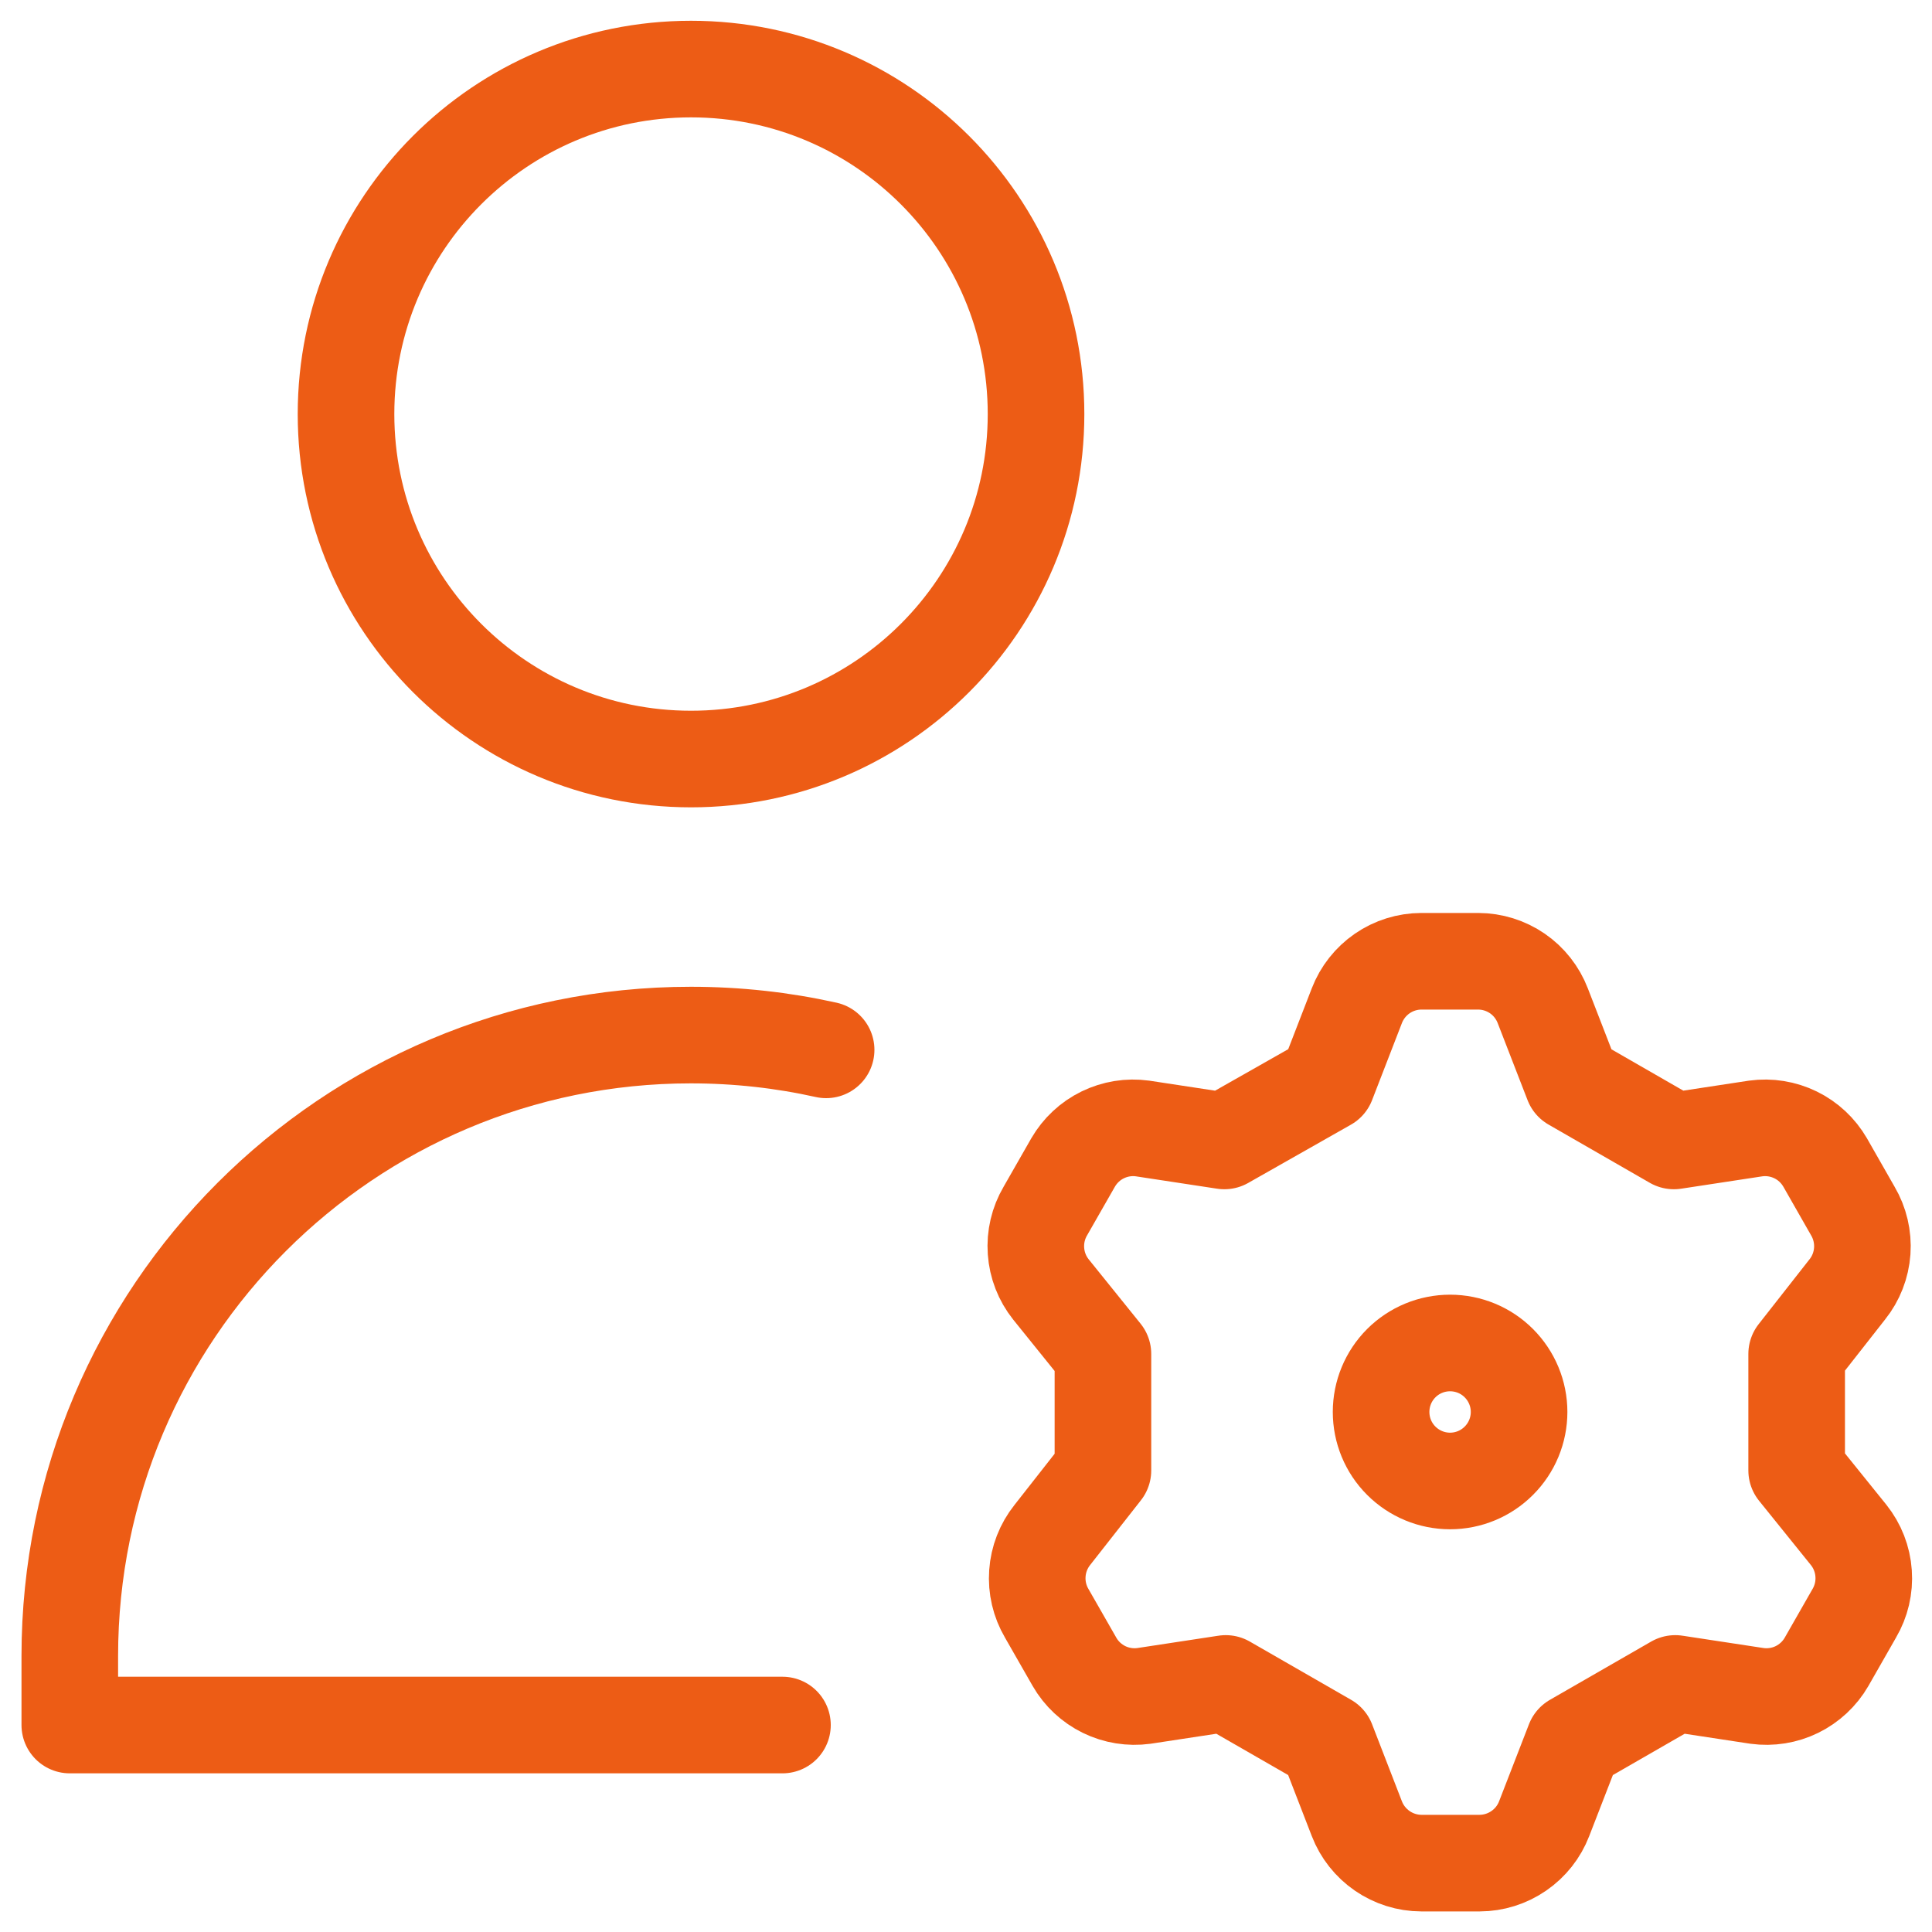 <svg width="40" height="40" viewBox="0 0 40 40" fill="none" xmlns="http://www.w3.org/2000/svg">
  <g clip-path="url(#clip0_4613_7577)">
    <path
      d="M14.307 15.715C18.252 15.715 21.45 12.517 21.45 8.573C21.45 4.628 18.252 1.43 14.307 1.43C10.362 1.43 7.164 4.628 7.164 8.573C7.164 12.517 10.362 15.715 14.307 15.715Z"
      stroke="#ED5C15" stroke-width="2" stroke-linecap="round" stroke-linejoin="round" />
    <path
      d="M27.475 22.416L28.092 20.822C28.196 20.552 28.38 20.319 28.618 20.155C28.856 19.991 29.138 19.903 29.428 19.902H30.606C30.895 19.903 31.177 19.991 31.416 20.155C31.654 20.319 31.837 20.552 31.941 20.822L32.559 22.416L34.656 23.622L36.35 23.364C36.633 23.325 36.92 23.372 37.176 23.497C37.432 23.622 37.644 23.821 37.787 24.067L38.361 25.073C38.508 25.323 38.576 25.612 38.556 25.902C38.535 26.192 38.428 26.469 38.246 26.696L37.198 28.032V30.444L38.275 31.78C38.456 32.007 38.564 32.284 38.584 32.574C38.605 32.864 38.537 33.153 38.39 33.403L37.816 34.408C37.673 34.655 37.46 34.853 37.204 34.979C36.949 35.104 36.662 35.15 36.379 35.112L34.684 34.854L32.588 36.06L31.97 37.654C31.866 37.924 31.683 38.156 31.444 38.32C31.206 38.484 30.924 38.573 30.634 38.574H29.428C29.138 38.573 28.856 38.484 28.618 38.32C28.38 38.156 28.196 37.924 28.092 37.654L27.475 36.06L25.378 34.854L23.683 35.112C23.401 35.15 23.113 35.104 22.858 34.979C22.602 34.853 22.389 34.655 22.247 34.408L21.672 33.403C21.525 33.153 21.457 32.864 21.478 32.574C21.498 32.284 21.606 32.007 21.787 31.78L22.835 30.444V28.032L21.758 26.696C21.577 26.469 21.469 26.192 21.449 25.902C21.428 25.612 21.496 25.323 21.643 25.073L22.218 24.067C22.361 23.821 22.573 23.622 22.829 23.497C23.085 23.372 23.372 23.325 23.654 23.364L25.349 23.622L27.475 22.416Z"
      stroke="#ED5C15" stroke-width="2" stroke-linecap="round" stroke-linejoin="round" />
    <path
      d="M28.594 29.233C28.594 29.612 28.744 29.976 29.012 30.243C29.28 30.511 29.643 30.662 30.022 30.662C30.401 30.662 30.765 30.511 31.032 30.243C31.3 29.976 31.451 29.612 31.451 29.233C31.451 28.854 31.3 28.491 31.032 28.223C30.765 27.955 30.401 27.805 30.022 27.805C29.643 27.805 29.28 27.955 29.012 28.223C28.744 28.491 28.594 28.854 28.594 29.233Z"
      stroke="#ED5C15" stroke-width="2" stroke-linecap="round" stroke-linejoin="round" />
    <path
      d="M16.2 35.715H1.445V34.287C1.445 27.186 7.202 21.43 14.303 21.43C15.265 21.43 16.202 21.535 17.104 21.736"
      stroke="#ED5C15" stroke-width="2" stroke-linecap="round" stroke-linejoin="round" />
  </g>
  <defs>
    <clipPath id="clip0_4613_7577">
      <rect width="40" height="40" fill="white" />
    </clipPath>
  </defs>
</svg>
  